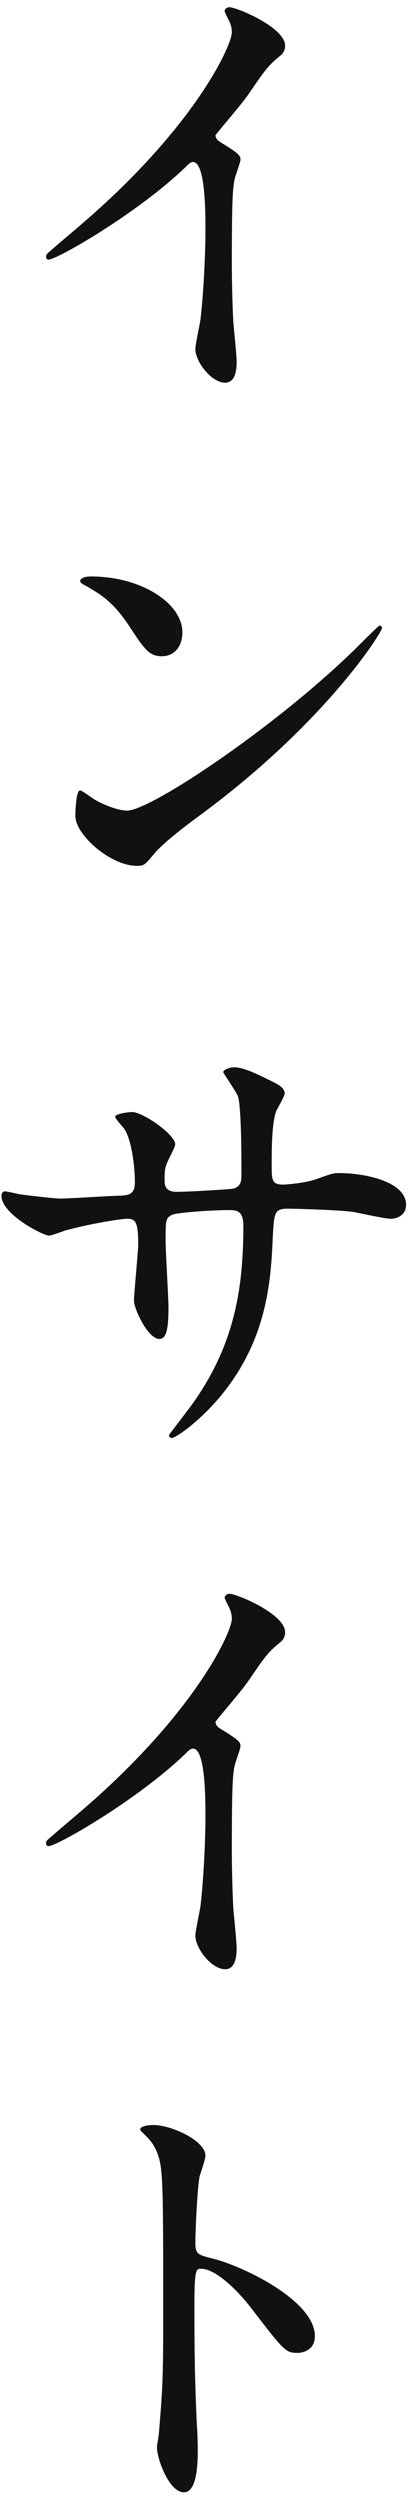 <svg width="34" height="208" fill="none" xmlns="http://www.w3.org/2000/svg"><path d="M11.68 177.16c.04-.36 1.08-.36 1.12-.36 1.44 0 4.32 1.28 4.32 2.56 0 .28-.4 1.44-.48 1.68-.2 1-.36 4.56-.36 5.56 0 .88.16 1 1.32 1.28 2.44.56 8.64 3.48 8.64 6.48 0 1.32-1.24 1.4-1.44 1.4-1 0-1.12-.16-3.8-3.64-1.12-1.48-3-3.36-4.24-3.36-.4 0-.56 0-.56 2.96 0 4.24.04 6.36.2 9.96.04.44.08 1.44.08 2.04 0 1 0 3.64-1.16 3.64-1.2 0-2.24-2.72-2.24-3.76 0-.16.16-1 .16-1.16.28-3.32.36-4.36.36-9.28 0-11.44 0-12.72-.48-14-.32-.84-.72-1.24-1.36-1.84l-.08-.16zm6.28-33.92c0 .24.12.4.36.56 1.56.96 1.72 1.12 1.72 1.48 0 .24-.44 1.36-.48 1.6-.16.72-.24 1.56-.24 7.08 0 1.08.04 3.24.12 4.8.04.48.28 2.8.28 3.32 0 .4 0 1.76-.96 1.76-1.12 0-2.48-1.72-2.48-2.8 0-.4.4-2.16.44-2.56.24-2.16.4-5.24.4-7.36 0-1.44 0-5.64-1.04-5.64-.2 0-.36.16-.68.48-3.92 3.76-10.64 7.64-11.36 7.64-.12 0-.2-.08-.2-.24 0-.12.04-.2.12-.28 1.04-.92 2.16-1.84 2.8-2.4 9.44-8.08 12.56-14.88 12.56-16 0-.4-.12-.76-.32-1.12-.04-.08-.28-.56-.28-.64 0-.16.2-.32.4-.32.6 0 4.64 1.68 4.64 3.2 0 .4-.2.68-.36.8-1.08.88-1.24 1.12-2.72 3.28-.68.96-1.96 2.4-2.72 3.36zM.4 99.12c.2 0 1.04.2 1.2.24.6.08 2.92.36 3.44.36.8 0 4.28-.24 5-.24.76-.04 1.2-.16 1.2-1.12 0-1.2-.24-3.44-.88-4.44-.12-.16-.76-.84-.76-1 0-.28 1.2-.4 1.4-.4.92 0 3.6 1.88 3.6 2.68 0 .28-.68 1.44-.72 1.68-.2.44-.16 1.04-.16 1.44 0 .6.4.84.96.84 1.04 0 3.56-.16 4.56-.24.88-.08.88-.76.88-1.16 0-1.36 0-5.52-.28-6.52-.12-.36-1.24-1.96-1.24-2.04 0-.16.44-.4.92-.4.8 0 2 .6 3.2 1.2.4.2 1 .48 1 .96 0 .28-.6 1.24-.68 1.44-.4.92-.4 3.4-.4 4.48 0 1.28 0 1.68.96 1.68.2 0 1.76-.12 2.72-.44 1.32-.48 1.44-.52 2-.52 2 0 5.52.68 5.52 2.64 0 .84-.72 1.16-1.28 1.16-.48 0-2.64-.48-3.08-.56-1.36-.2-5.36-.28-5.44-.28-1.2 0-1.2.28-1.32 2.6-.16 3.8-.6 8.4-4.24 12.88-1.8 2.2-3.84 3.6-4.16 3.6-.12 0-.24-.08-.24-.24 0-.04 2-2.6 2.32-3.12 3.16-4.68 3.88-9.16 3.88-14.32 0-1.28-.64-1.28-1.2-1.28-1.48 0-4.36.2-4.76.4-.52.28-.52.44-.52 2.16 0 .88.24 4.76.24 5.52 0 1.92-.2 2.64-.76 2.64-.96 0-2.12-2.52-2.12-3.2 0-.4.36-4.24.36-4.64 0-1.92-.24-2.16-.92-2.16-.48 0-2.84.36-5.12.96-.24.08-1.16.44-1.4.44-.48 0-3.96-1.76-3.96-3.32 0-.24.16-.36.28-.36zM15.2 52.6c0 1.2-.68 2-1.72 2-1.08 0-1.48-.64-2.8-2.64-1.36-2.04-2.52-2.64-3.64-3.28-.16-.08-.36-.2-.36-.36 0-.16.32-.36.88-.36 4.28 0 7.64 2.28 7.64 4.64zm16.64-.36c0 .36-4.68 7.84-15.08 15.52-1.04.76-3.08 2.28-3.92 3.28-.76.92-.84 1-1.44 1-2.16 0-5.12-2.56-5.12-4.16 0-.28.04-2.12.4-2.12.16 0 1.04.68 1.2.76.52.32 1.84.92 2.72.92 1.96 0 12.56-7.08 19.2-13.64.64-.64 1.76-1.76 1.84-1.76.08 0 .2.12.2.2zm-13.88-41c0 .24.12.4.36.56 1.56.96 1.72 1.12 1.72 1.48 0 .24-.44 1.36-.48 1.6-.16.72-.24 1.56-.24 7.08 0 1.08.04 3.24.12 4.8.04.48.28 2.8.28 3.32 0 .4 0 1.76-.96 1.76-1.12 0-2.48-1.72-2.48-2.8 0-.4.4-2.16.44-2.56.24-2.16.4-5.24.4-7.36 0-1.44 0-5.64-1.04-5.64-.2 0-.36.16-.68.48-3.92 3.76-10.64 7.64-11.36 7.64-.12 0-.2-.08-.2-.24 0-.12.04-.2.12-.28 1.04-.92 2.16-1.84 2.8-2.4 9.44-8.08 12.56-14.88 12.56-16 0-.4-.12-.76-.32-1.12-.04-.08-.28-.56-.28-.64 0-.16.2-.32.4-.32.6 0 4.64 1.68 4.64 3.2 0 .4-.2.68-.36.8-1.08.88-1.24 1.12-2.72 3.28-.68.96-1.96 2.4-2.72 3.36z" fill="#111"/></svg>